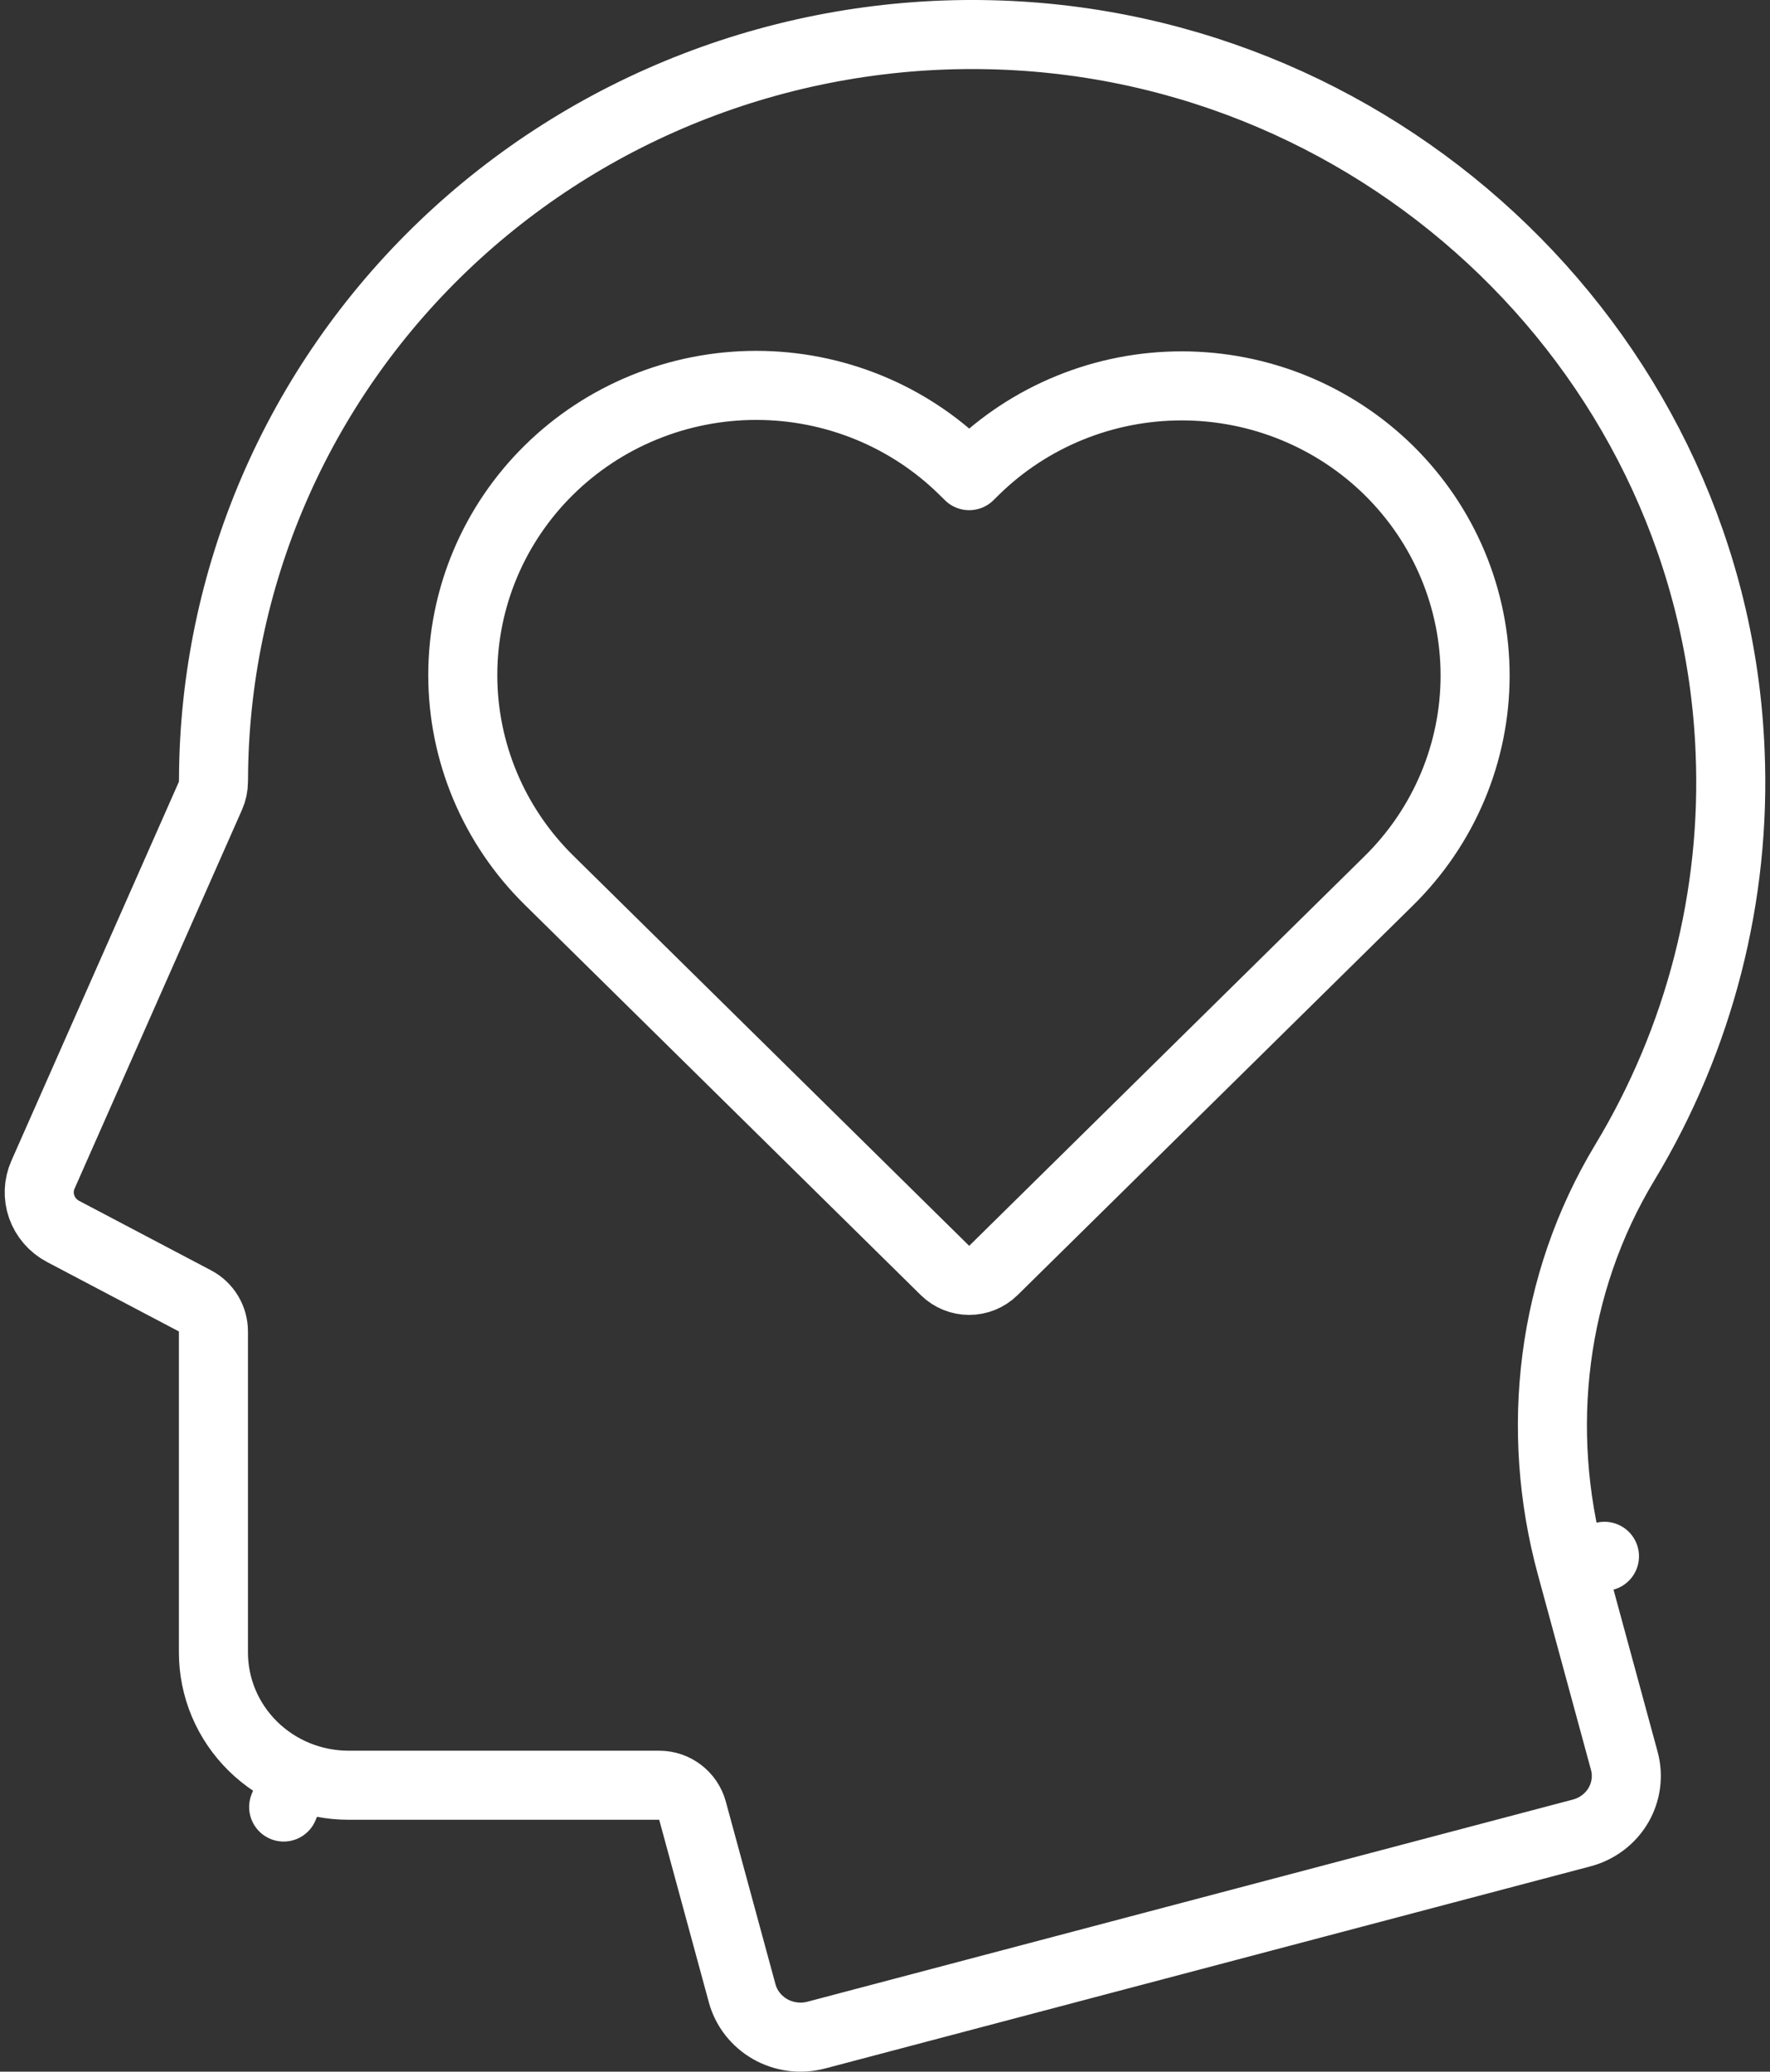<svg width="94" height="110" viewBox="0 0 94 110" fill="none" xmlns="http://www.w3.org/2000/svg">
<rect x="0" y="0" width="94" height="110" fill="#333333" stroke="none"/>
<path d="M86.288 61.727L86.288 61.727C82.397 68.174 81.484 75.924 83.44 83.118L85.209 82.636L83.44 83.118L86.262 93.496L86.262 93.496C86.369 93.89 86.397 94.301 86.342 94.706C86.288 95.11 86.154 95.501 85.946 95.857C85.737 96.213 85.459 96.526 85.125 96.778C84.791 97.031 84.408 97.217 83.999 97.325L83.999 97.325L43.351 108.058L43.35 108.058C42.941 108.166 42.513 108.194 42.092 108.139C41.671 108.085 41.266 107.949 40.9 107.741C40.535 107.533 40.216 107.257 39.961 106.93C39.707 106.604 39.521 106.232 39.414 105.837L39.414 105.837L36.778 96.143C36.561 95.345 35.836 94.791 35.009 94.791H18.515C17.568 94.791 16.631 94.607 15.758 94.251L15.065 95.948L15.758 94.251C14.885 93.895 14.094 93.373 13.428 92.717C12.763 92.062 12.236 91.285 11.877 90.431C11.519 89.578 11.335 88.665 11.335 87.743V70.697C11.335 70.016 10.958 69.391 10.355 69.074L3.355 65.388C3.355 65.388 3.355 65.388 3.355 65.388C2.815 65.104 2.411 64.634 2.215 64.078C2.019 63.523 2.042 62.916 2.281 62.376L2.281 62.376L11.178 42.249C11.281 42.016 11.335 41.763 11.335 41.508V41.486C11.337 41.448 11.339 41.41 11.339 41.371C11.357 36.094 12.444 30.873 14.537 26.013C16.631 21.154 19.688 16.754 23.532 13.071C27.376 9.388 31.929 6.497 36.925 4.569C41.921 2.641 47.258 1.715 52.623 1.845L52.624 1.845C73.746 2.348 91.041 19.143 91.881 39.886L91.881 39.89C92.209 47.548 90.266 55.136 86.288 61.727ZM72.191 48.308L72.203 48.297L73.765 46.757C75.213 45.33 76.364 43.634 77.149 41.766C77.934 39.898 78.339 37.895 78.339 35.871C78.339 33.847 77.934 31.844 77.149 29.975C76.364 28.107 75.213 26.412 73.765 24.984C72.317 23.557 70.599 22.427 68.711 21.656C66.822 20.885 64.799 20.489 62.756 20.489C60.713 20.489 58.69 20.885 56.802 21.656C54.913 22.427 53.195 23.557 51.747 24.984L51.471 25.256L51.169 24.959C48.245 22.077 44.285 20.463 40.16 20.463C36.036 20.463 32.075 22.077 29.151 24.959C26.226 27.841 24.577 31.756 24.577 35.845C24.577 39.933 26.226 43.849 29.151 46.731L30.74 48.297L50.184 67.457C50.898 68.161 52.044 68.161 52.758 67.457L72.165 48.334L72.177 48.322L72.191 48.308Z" stroke="#FFFFFF" stroke-width="3.667" stroke-linejoin="round"/>
</svg>
